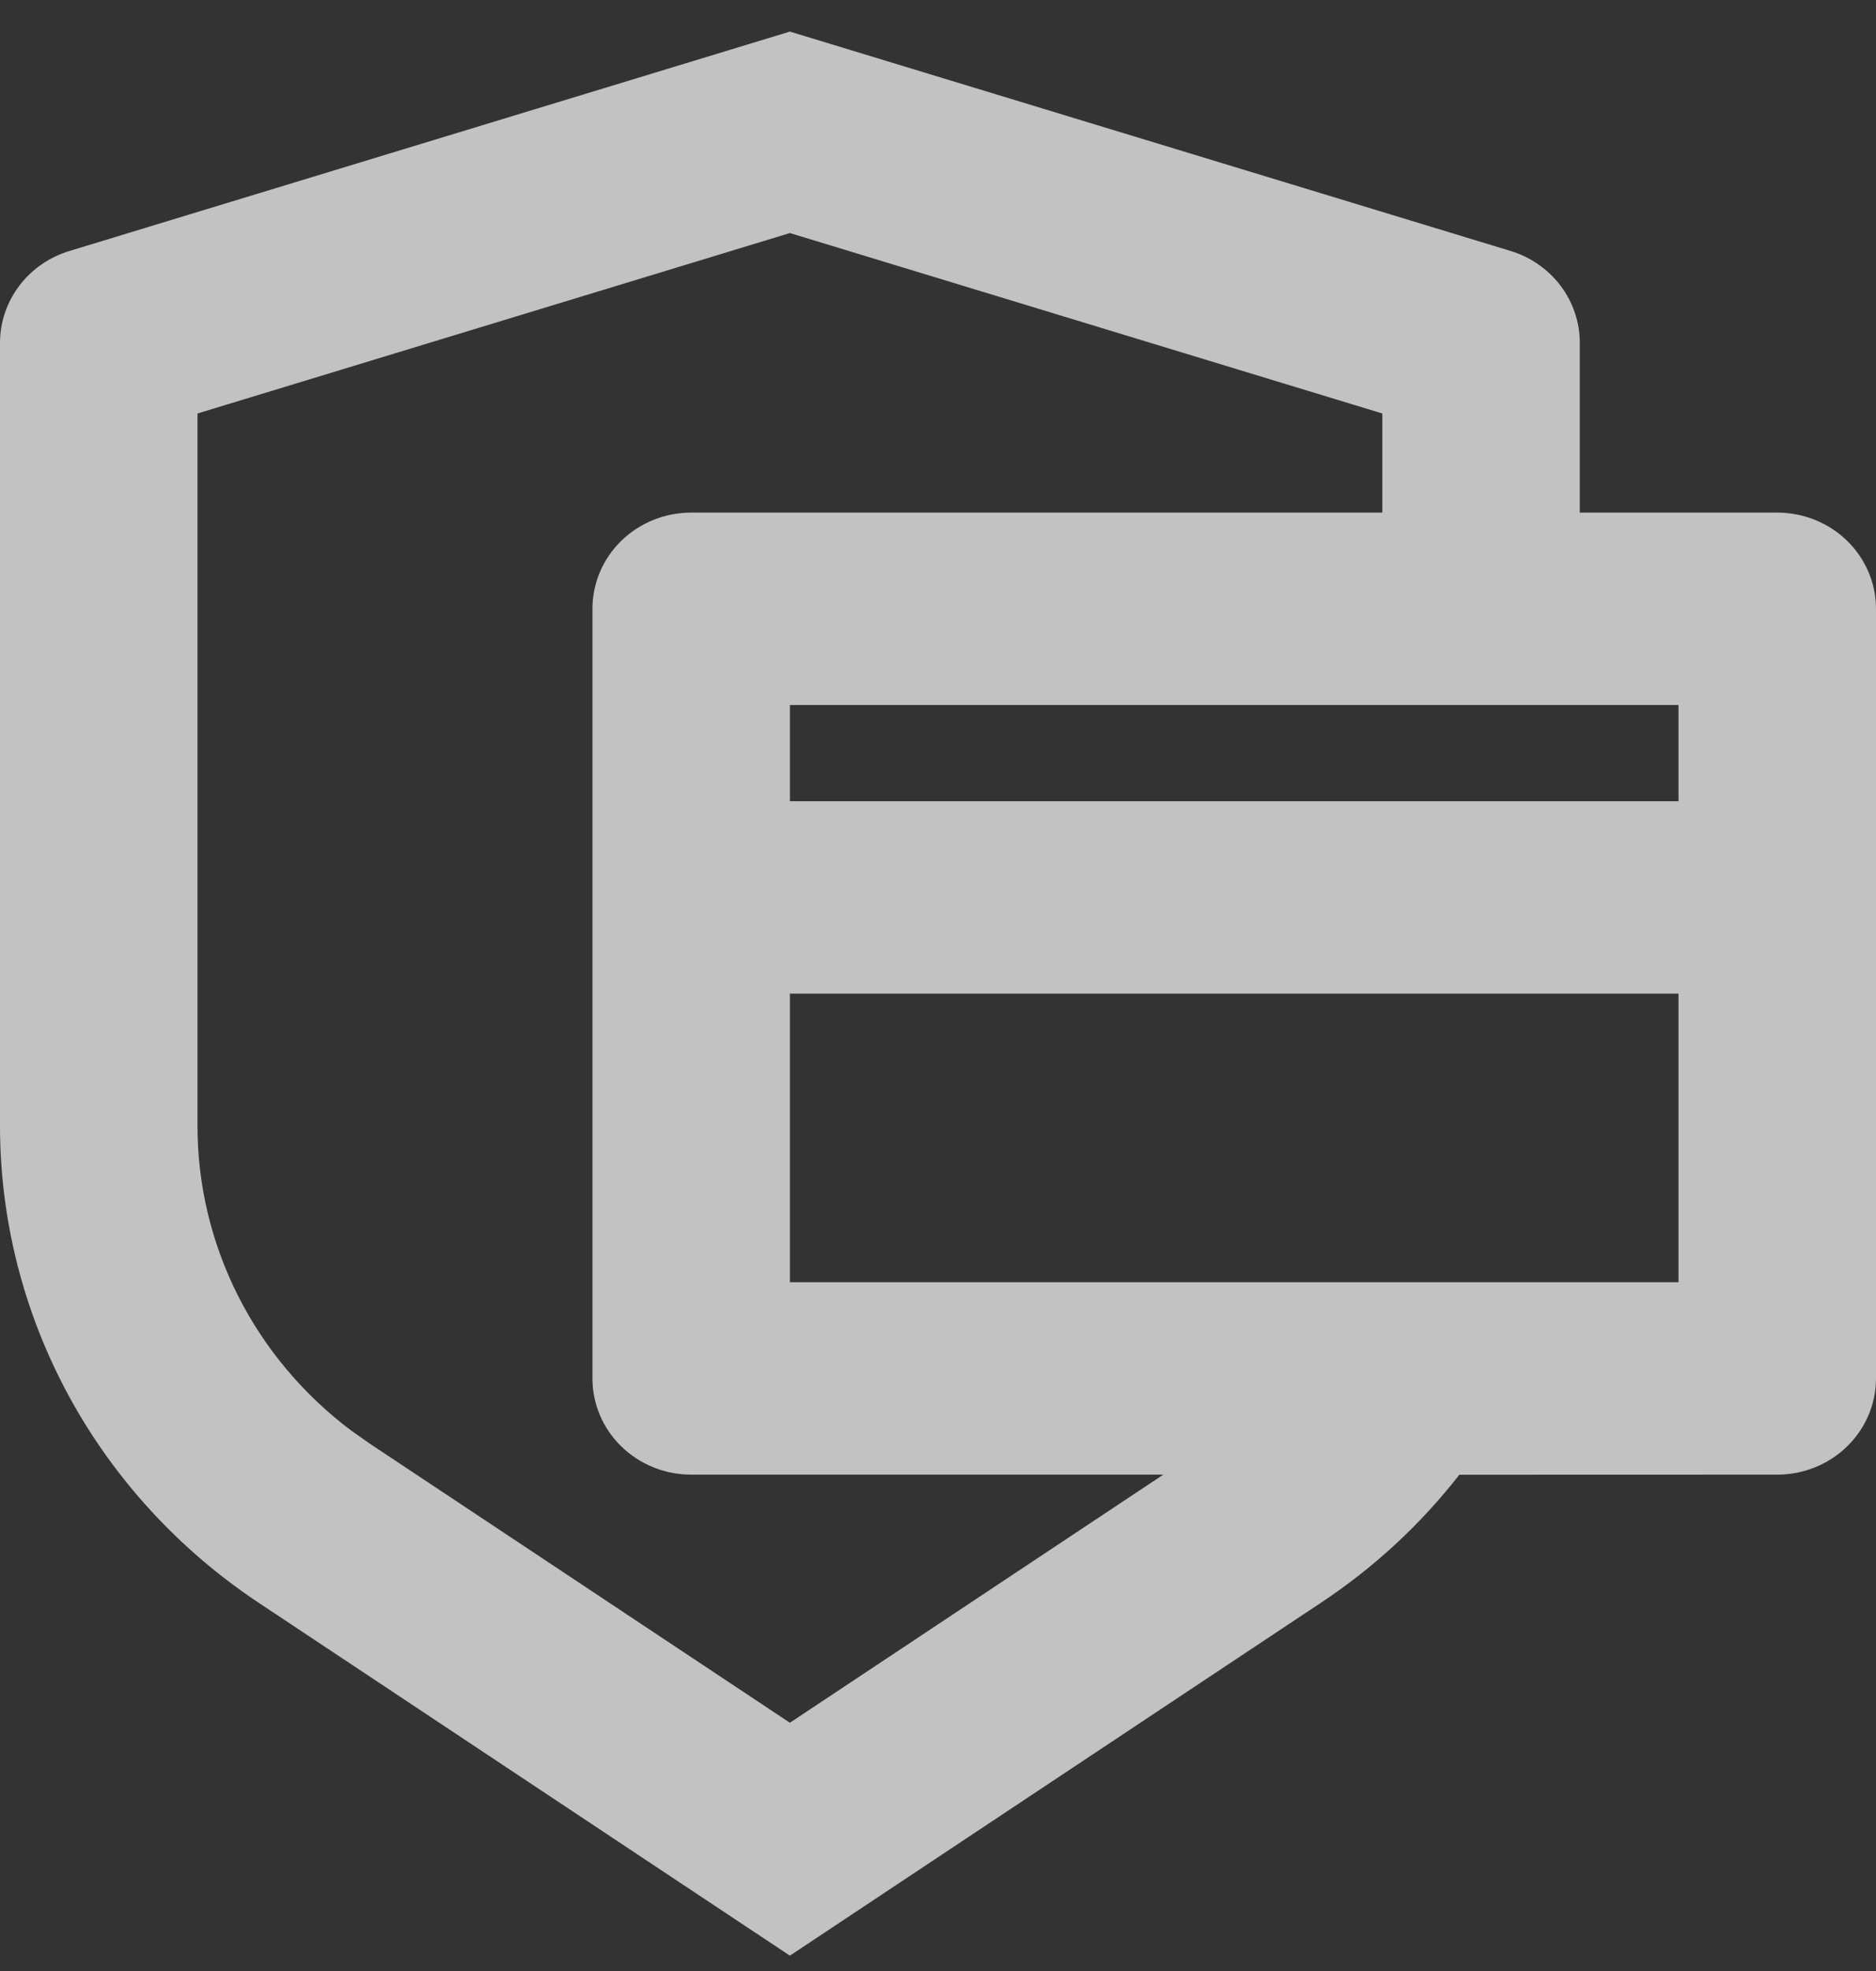 <svg width="40" height="42" viewBox="0 0 40 42" fill="none" xmlns="http://www.w3.org/2000/svg">
<rect x="0" y="0" width="40" height="42" fill="#333333" stroke="none"/>
<path d="M16.842 0.673L32.206 5.347C32.635 5.477 33.009 5.737 33.275 6.09C33.541 6.442 33.684 6.867 33.684 7.305V10.923H37.895C38.453 10.923 38.989 11.139 39.383 11.523C39.778 11.908 40 12.429 40 12.973V29.373C40 29.916 39.778 30.438 39.383 30.822C38.989 31.207 38.453 31.423 37.895 31.423L31.116 31.425C30.301 32.47 29.312 33.393 28.168 34.151L16.842 41.673L5.516 34.154C3.816 33.025 2.425 31.509 1.463 29.738C0.502 27.966 -0 25.993 6.78103e-08 23.989V7.305C0 6.868 0.144 6.443 0.41 6.091C0.675 5.739 1.05 5.479 1.478 5.349L16.842 0.673ZM16.842 4.966L4.211 8.811V23.989C4.21 25.245 4.506 26.483 5.074 27.609C5.643 28.736 6.47 29.72 7.491 30.486L7.888 30.765L16.842 36.71L24.804 31.423H14.737C14.178 31.423 13.643 31.207 13.248 30.822C12.853 30.438 12.632 29.916 12.632 29.373V12.973C12.632 12.429 12.853 11.908 13.248 11.523C13.643 11.139 14.178 10.923 14.737 10.923H29.474V8.811L16.842 4.966ZM16.842 21.173V27.323H35.789V21.173H16.842ZM16.842 17.073H35.789V15.023H16.842V17.073Z" fill="white" fill-opacity="0.7"/>
</svg>
